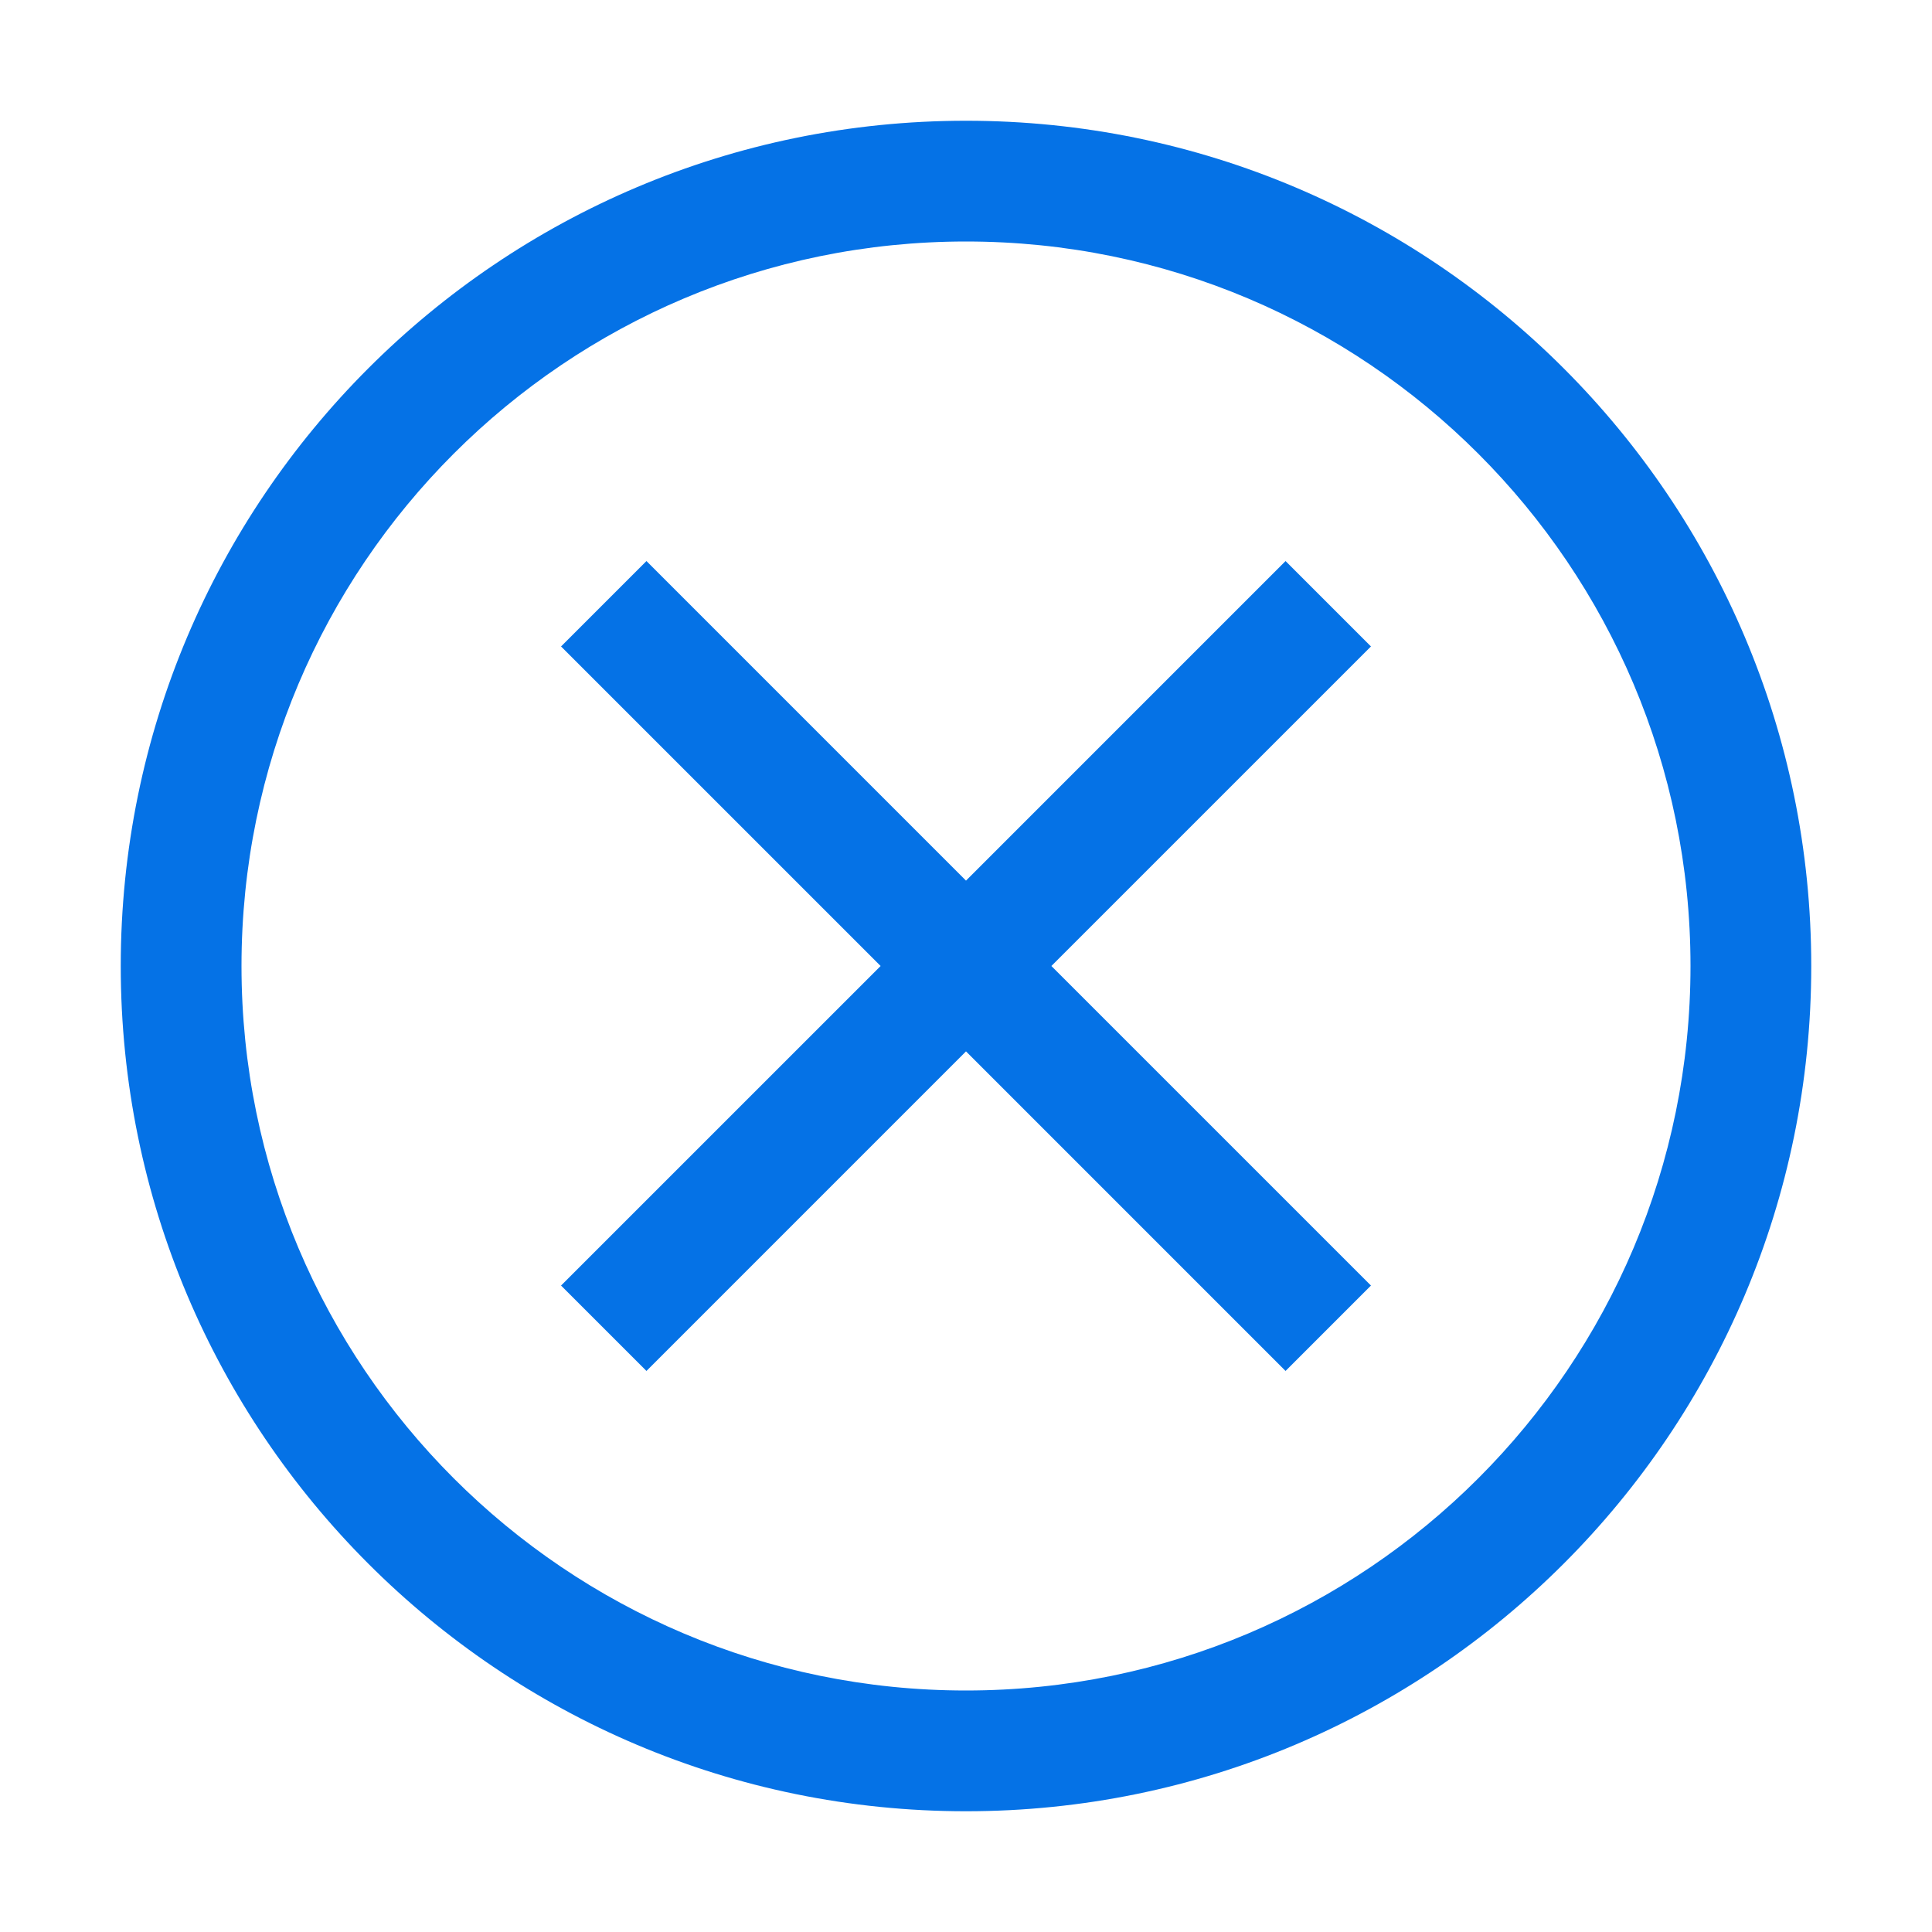 <svg width="48" height="48" viewBox="0 0 48 48" fill="none" xmlns="http://www.w3.org/2000/svg">
<path d="M24 26.121L16.061 34.061L13.939 31.939L21.879 24L13.939 16.061L16.061 13.939L24 21.879L31.939 13.939L34.061 16.061L26.121 24L34.061 31.939L31.939 34.061L24 26.121Z" fill="#0572E6"/>
<path d="M3 24C3 12.402 12.402 3 24 3C35.598 3 45 12.402 45 24C45 35.598 35.598 45 24 45C12.402 45 3 35.598 3 24ZM24 6C14.059 6 6 14.059 6 24C6 33.941 14.059 42 24 42C33.941 42 42 33.941 42 24C42 14.059 33.941 6 24 6Z" fill="#0572E6"/>
</svg>
